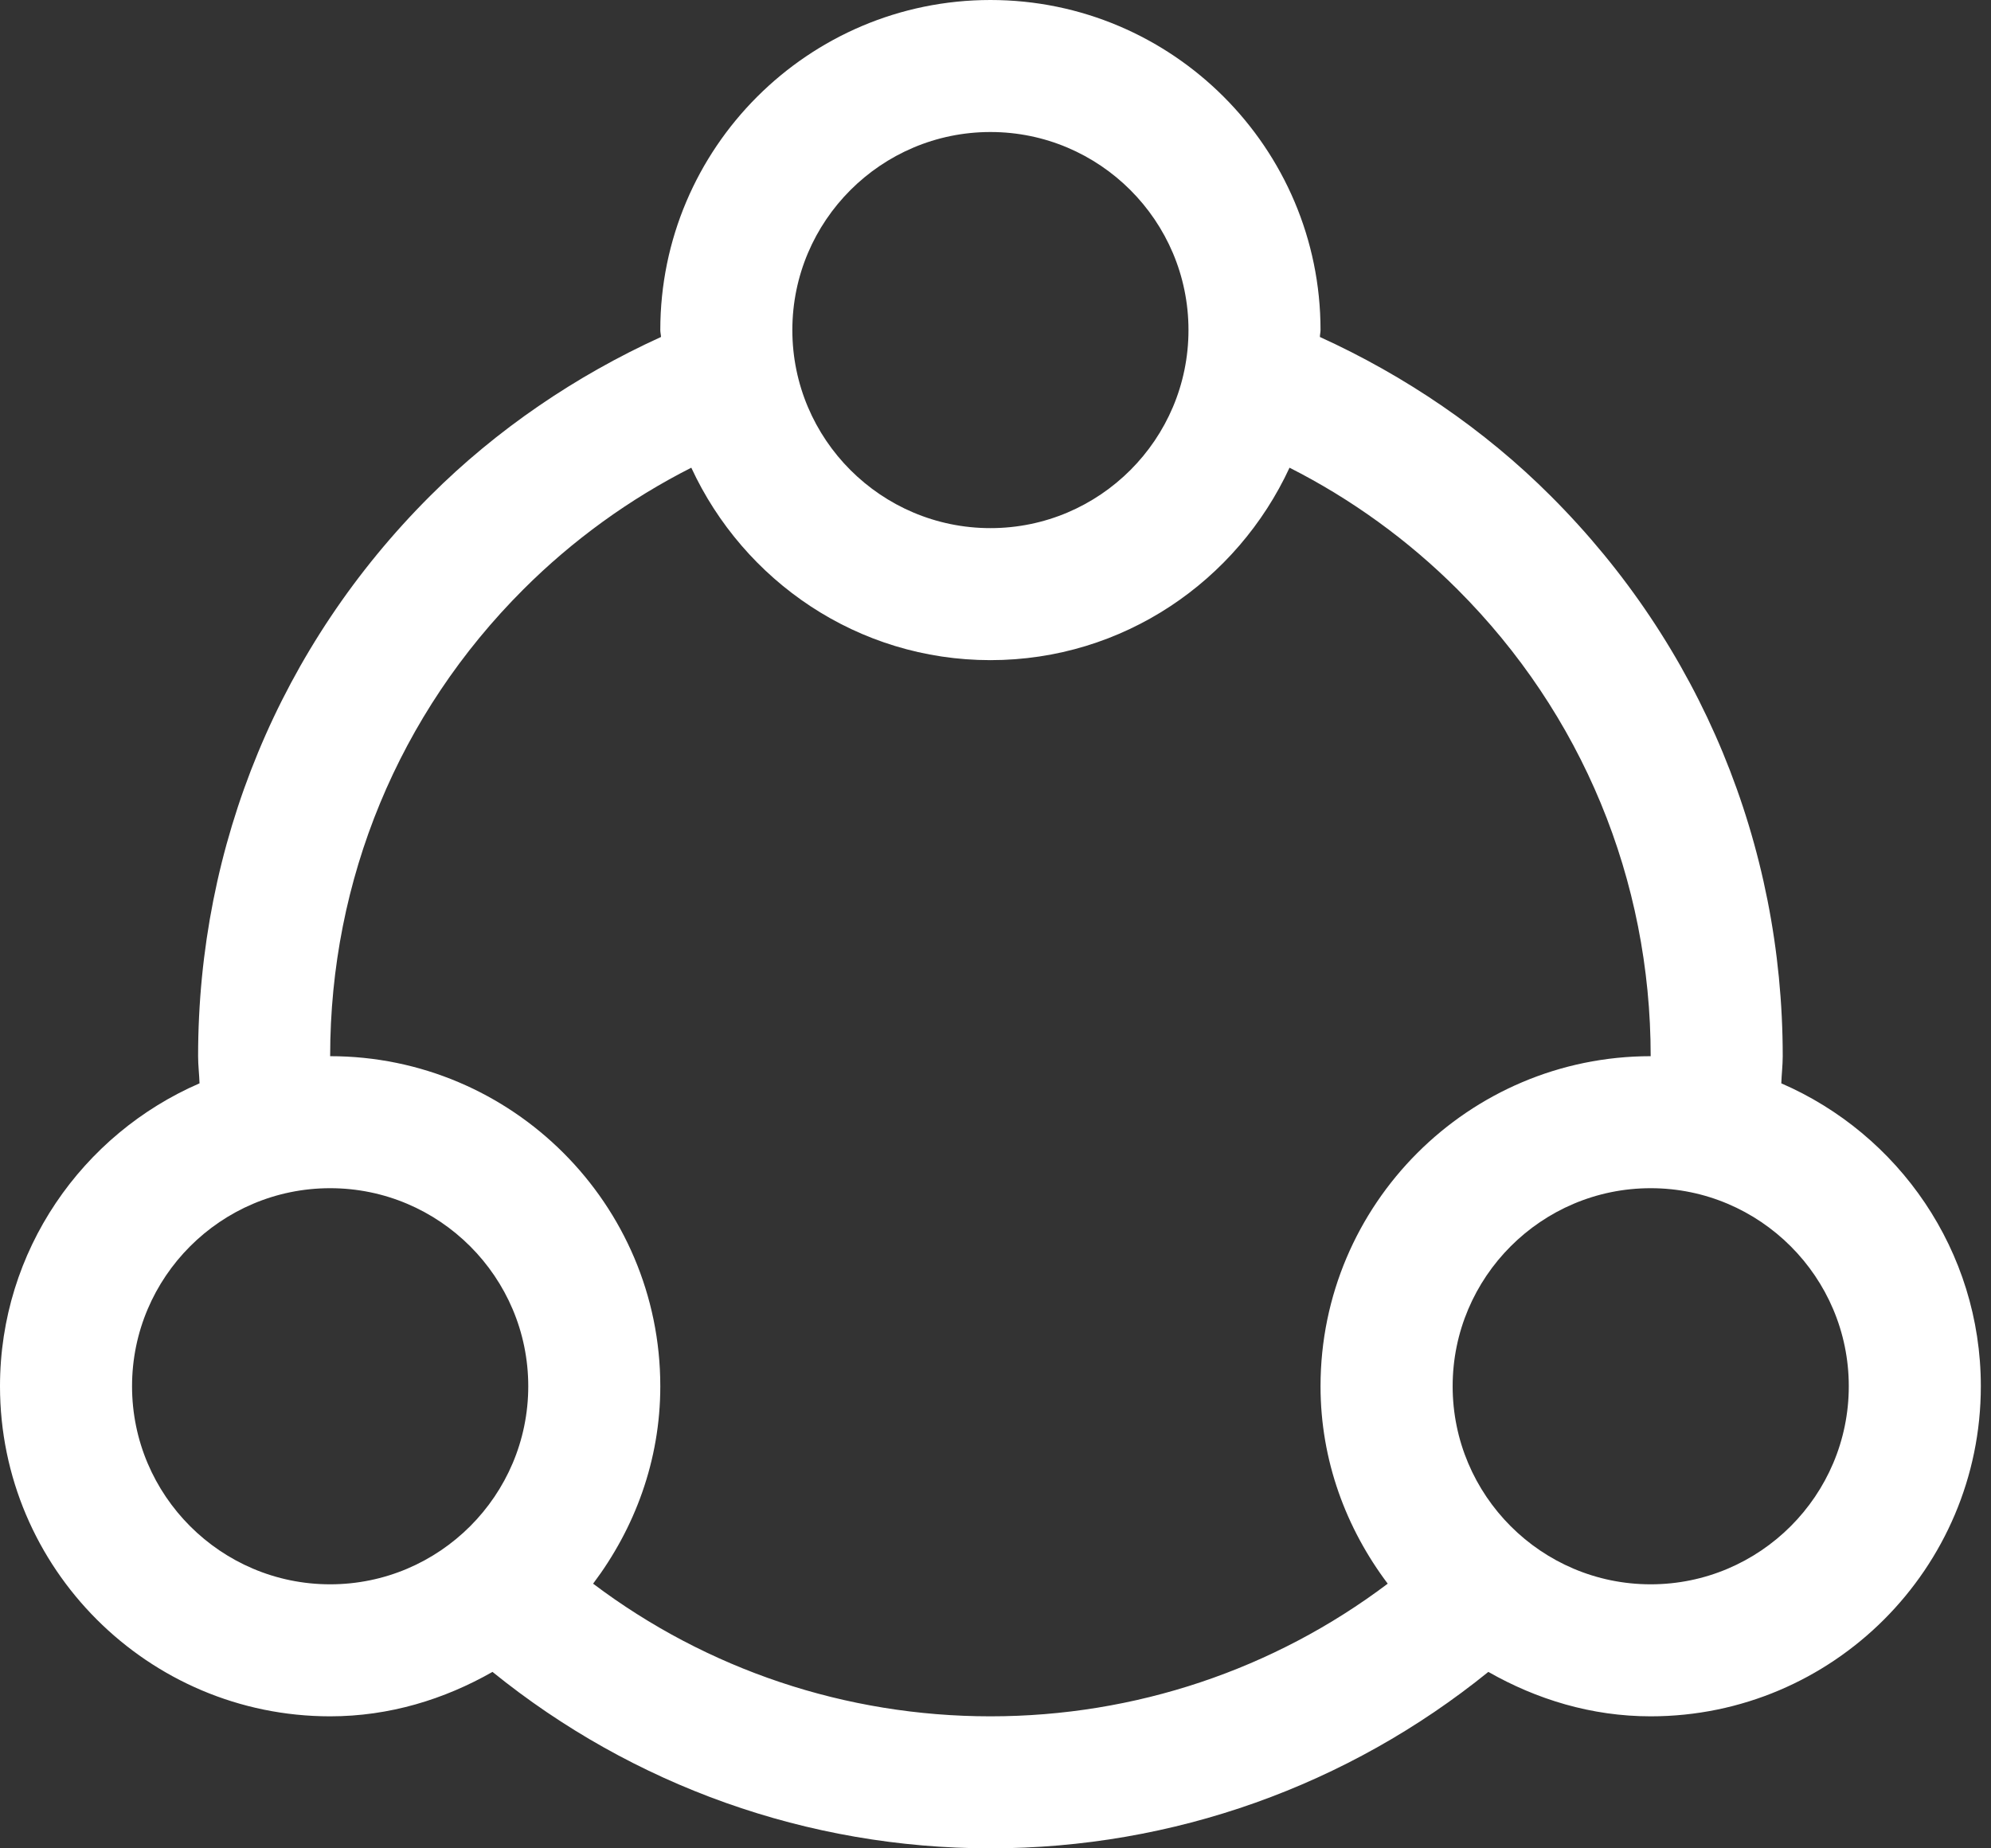 <svg width="28" height="26" viewBox="0 0 28 26" fill="none" xmlns="http://www.w3.org/2000/svg">
<rect x="0" y="0" width="28" height="26" fill="#333333" stroke="none"/>
<path d="M25.051 15.239C25.055 15.112 25.071 14.987 25.071 14.857C25.071 11.878 23.913 9.079 21.809 6.977C20.874 6.041 19.758 5.285 18.562 4.74C18.562 4.707 18.571 4.676 18.571 4.643C18.571 2.083 16.488 0 13.929 0C11.369 0 9.286 2.083 9.286 4.643C9.286 4.676 9.295 4.707 9.296 4.74C8.099 5.285 6.984 6.041 6.048 6.977C3.944 9.079 2.786 11.878 2.786 14.857C2.786 14.987 2.802 15.112 2.806 15.239C1.158 15.953 0 17.593 0 19.5C0 22.06 2.083 24.143 4.643 24.143C5.477 24.143 6.249 23.904 6.926 23.518C8.902 25.118 11.358 26 13.929 26C16.499 26 18.955 25.118 20.931 23.518C21.608 23.904 22.38 24.143 23.214 24.143C25.774 24.143 27.857 22.06 27.857 19.5C27.857 17.593 26.699 15.953 25.051 15.239ZM13.929 1.857C15.465 1.857 16.714 3.107 16.714 4.643C16.714 6.179 15.465 7.429 13.929 7.429C12.392 7.429 11.143 6.179 11.143 4.643C11.143 3.107 12.392 1.857 13.929 1.857ZM1.857 19.5C1.857 17.964 3.107 16.714 4.643 16.714C6.179 16.714 7.429 17.964 7.429 19.5C7.429 21.036 6.179 22.286 4.643 22.286C3.107 22.286 1.857 21.036 1.857 19.5ZM8.341 22.277C8.926 21.5 9.286 20.545 9.286 19.5C9.286 16.94 7.203 14.857 4.643 14.857C4.643 12.374 5.608 10.042 7.361 8.29C8.052 7.599 8.856 7.017 9.722 6.579C10.459 8.172 12.062 9.286 13.929 9.286C15.796 9.286 17.398 8.172 18.135 6.579C19.001 7.017 19.805 7.599 20.496 8.29C22.249 10.042 23.214 12.374 23.214 14.857C20.654 14.857 18.571 16.94 18.571 19.5C18.571 20.545 18.931 21.5 19.516 22.277C17.915 23.485 15.964 24.143 13.929 24.143C11.894 24.143 9.942 23.485 8.341 22.277ZM23.214 22.286C21.678 22.286 20.429 21.036 20.429 19.5C20.429 17.964 21.678 16.714 23.214 16.714C24.75 16.714 26 17.964 26 19.5C26 21.036 24.75 22.286 23.214 22.286Z" fill="white"/>
</svg>
